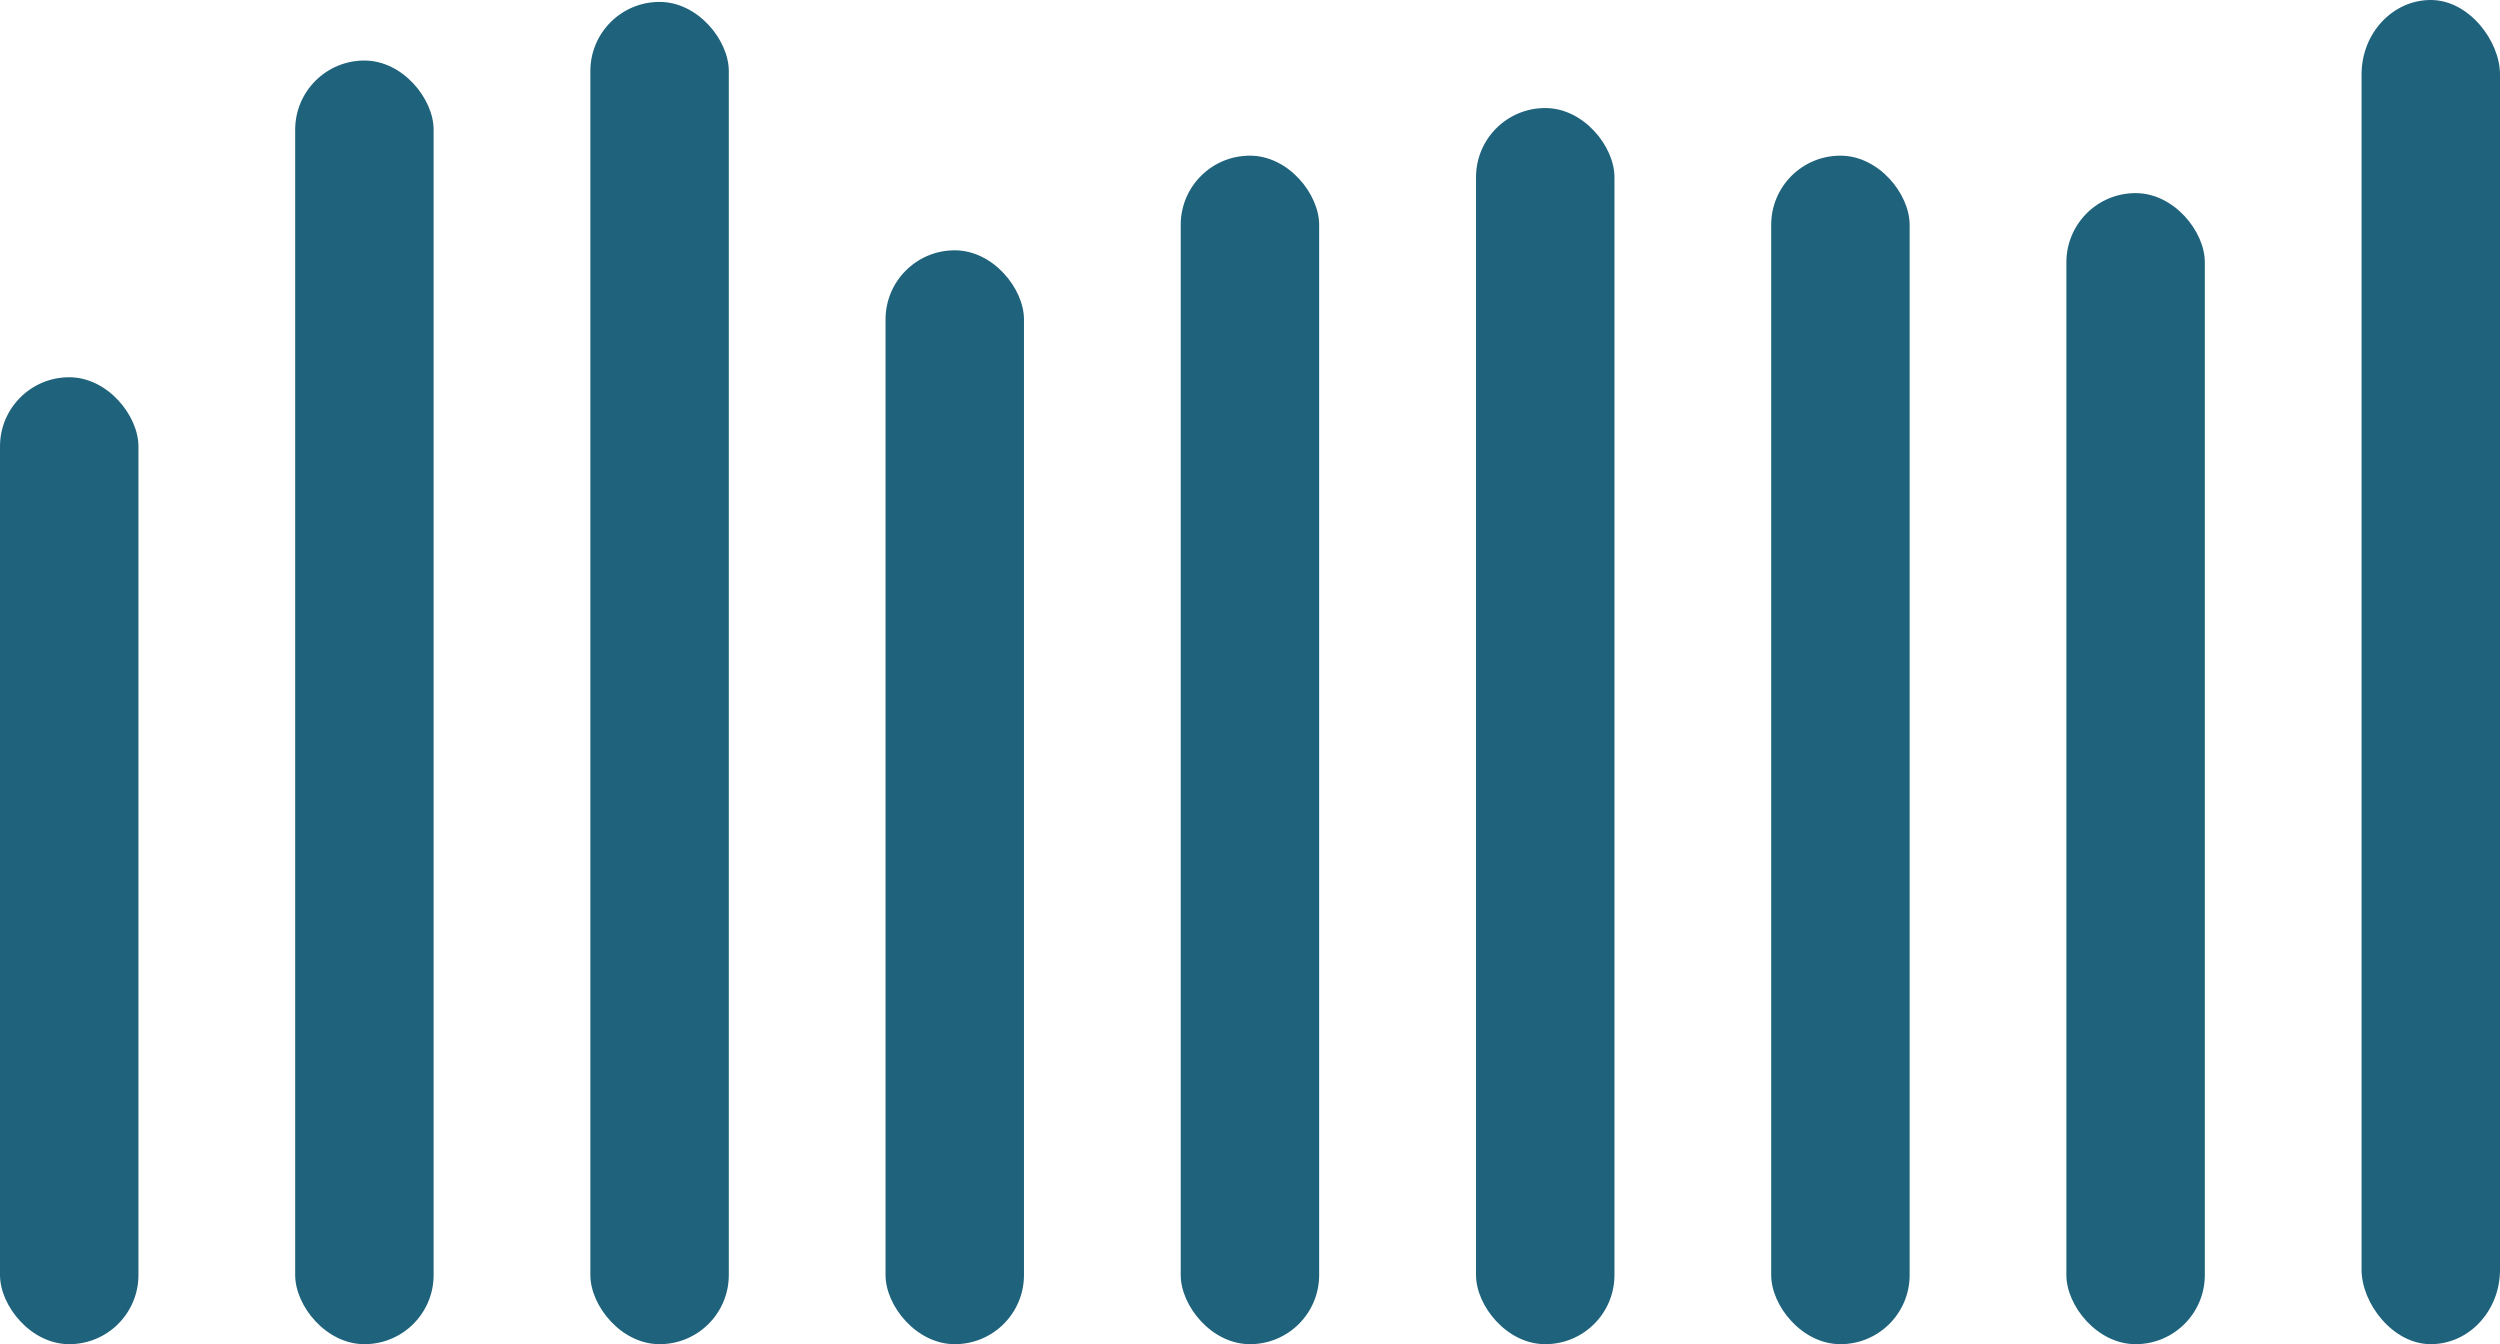 <?xml version="1.0" encoding="UTF-8" standalone="no"?>
<!-- Created with Inkscape (http://www.inkscape.org/) -->
<svg xmlns:inkscape="http://www.inkscape.org/namespaces/inkscape" xmlns:sodipodi="http://sodipodi.sourceforge.net/DTD/sodipodi-0.dtd" xmlns="http://www.w3.org/2000/svg" xmlns:svg="http://www.w3.org/2000/svg" width="20.894mm" height="11.234mm" viewBox="0 0 20.894 11.234" version="1.1" id="svg5">
  <defs id="defs2"></defs>
  <g inkscape:label="Ebene 1" inkscape:groupmode="layer" id="layer1" transform="translate(-54.296,-40.294)">
    <rect style="fill:#1e627b;fill-opacity:1;stroke:none;stroke-width:0.11;stroke-opacity:1" id="rect1830" width="1.157" height="8.081" x="54.296" y="43.447" ry="0.578"></rect>
    <rect style="fill:#1e627b;fill-opacity:1;stroke:none;stroke-width:0.127;stroke-opacity:1" id="rect1830-5" width="1.157" height="10.728" x="56.763" y="40.8" ry="0.578"></rect>
    <rect style="fill:#1e627b;fill-opacity:1;stroke:none;stroke-width:0.13;stroke-opacity:1" id="rect1830-6" width="1.157" height="11.218" x="59.23" y="40.31" ry="0.578"></rect>
    <rect style="fill:#1e627b;fill-opacity:1;stroke:none;stroke-width:0.117;stroke-opacity:1" id="rect1830-5-1" width="1.157" height="9.142" x="61.697" y="42.386" ry="0.578"></rect>
    <rect style="fill:#1e627b;fill-opacity:1;stroke:none;stroke-width:0.122;stroke-opacity:1" id="rect1830-59" width="1.157" height="9.933" x="64.164" y="41.595" ry="0.578"></rect>
    <rect style="fill:#1e627b;fill-opacity:1;stroke:none;stroke-width:0.125;stroke-opacity:1" id="rect1830-5-7" width="1.157" height="10.331" x="66.632" y="41.197" ry="0.578"></rect>
    <rect style="fill:#1e627b;fill-opacity:1;stroke:none;stroke-width:0.122;stroke-opacity:1" id="rect1830-6-1" width="1.157" height="9.933" x="69.099" y="41.595" ry="0.578"></rect>
    <rect style="fill:#1e627b;fill-opacity:1;stroke:none;stroke-width:0.12;stroke-opacity:1" id="rect1830-5-1-2" width="1.157" height="9.62" x="71.566" y="41.908" ry="0.578"></rect>
    <rect style="fill:#1e627b;fill-opacity:1;stroke:none;stroke-width:0.13;stroke-opacity:1" id="rect1830-5-1-2-3" width="1.157" height="11.234" x="74.033" y="40.294" ry="0.622"></rect>
  </g>
</svg>
